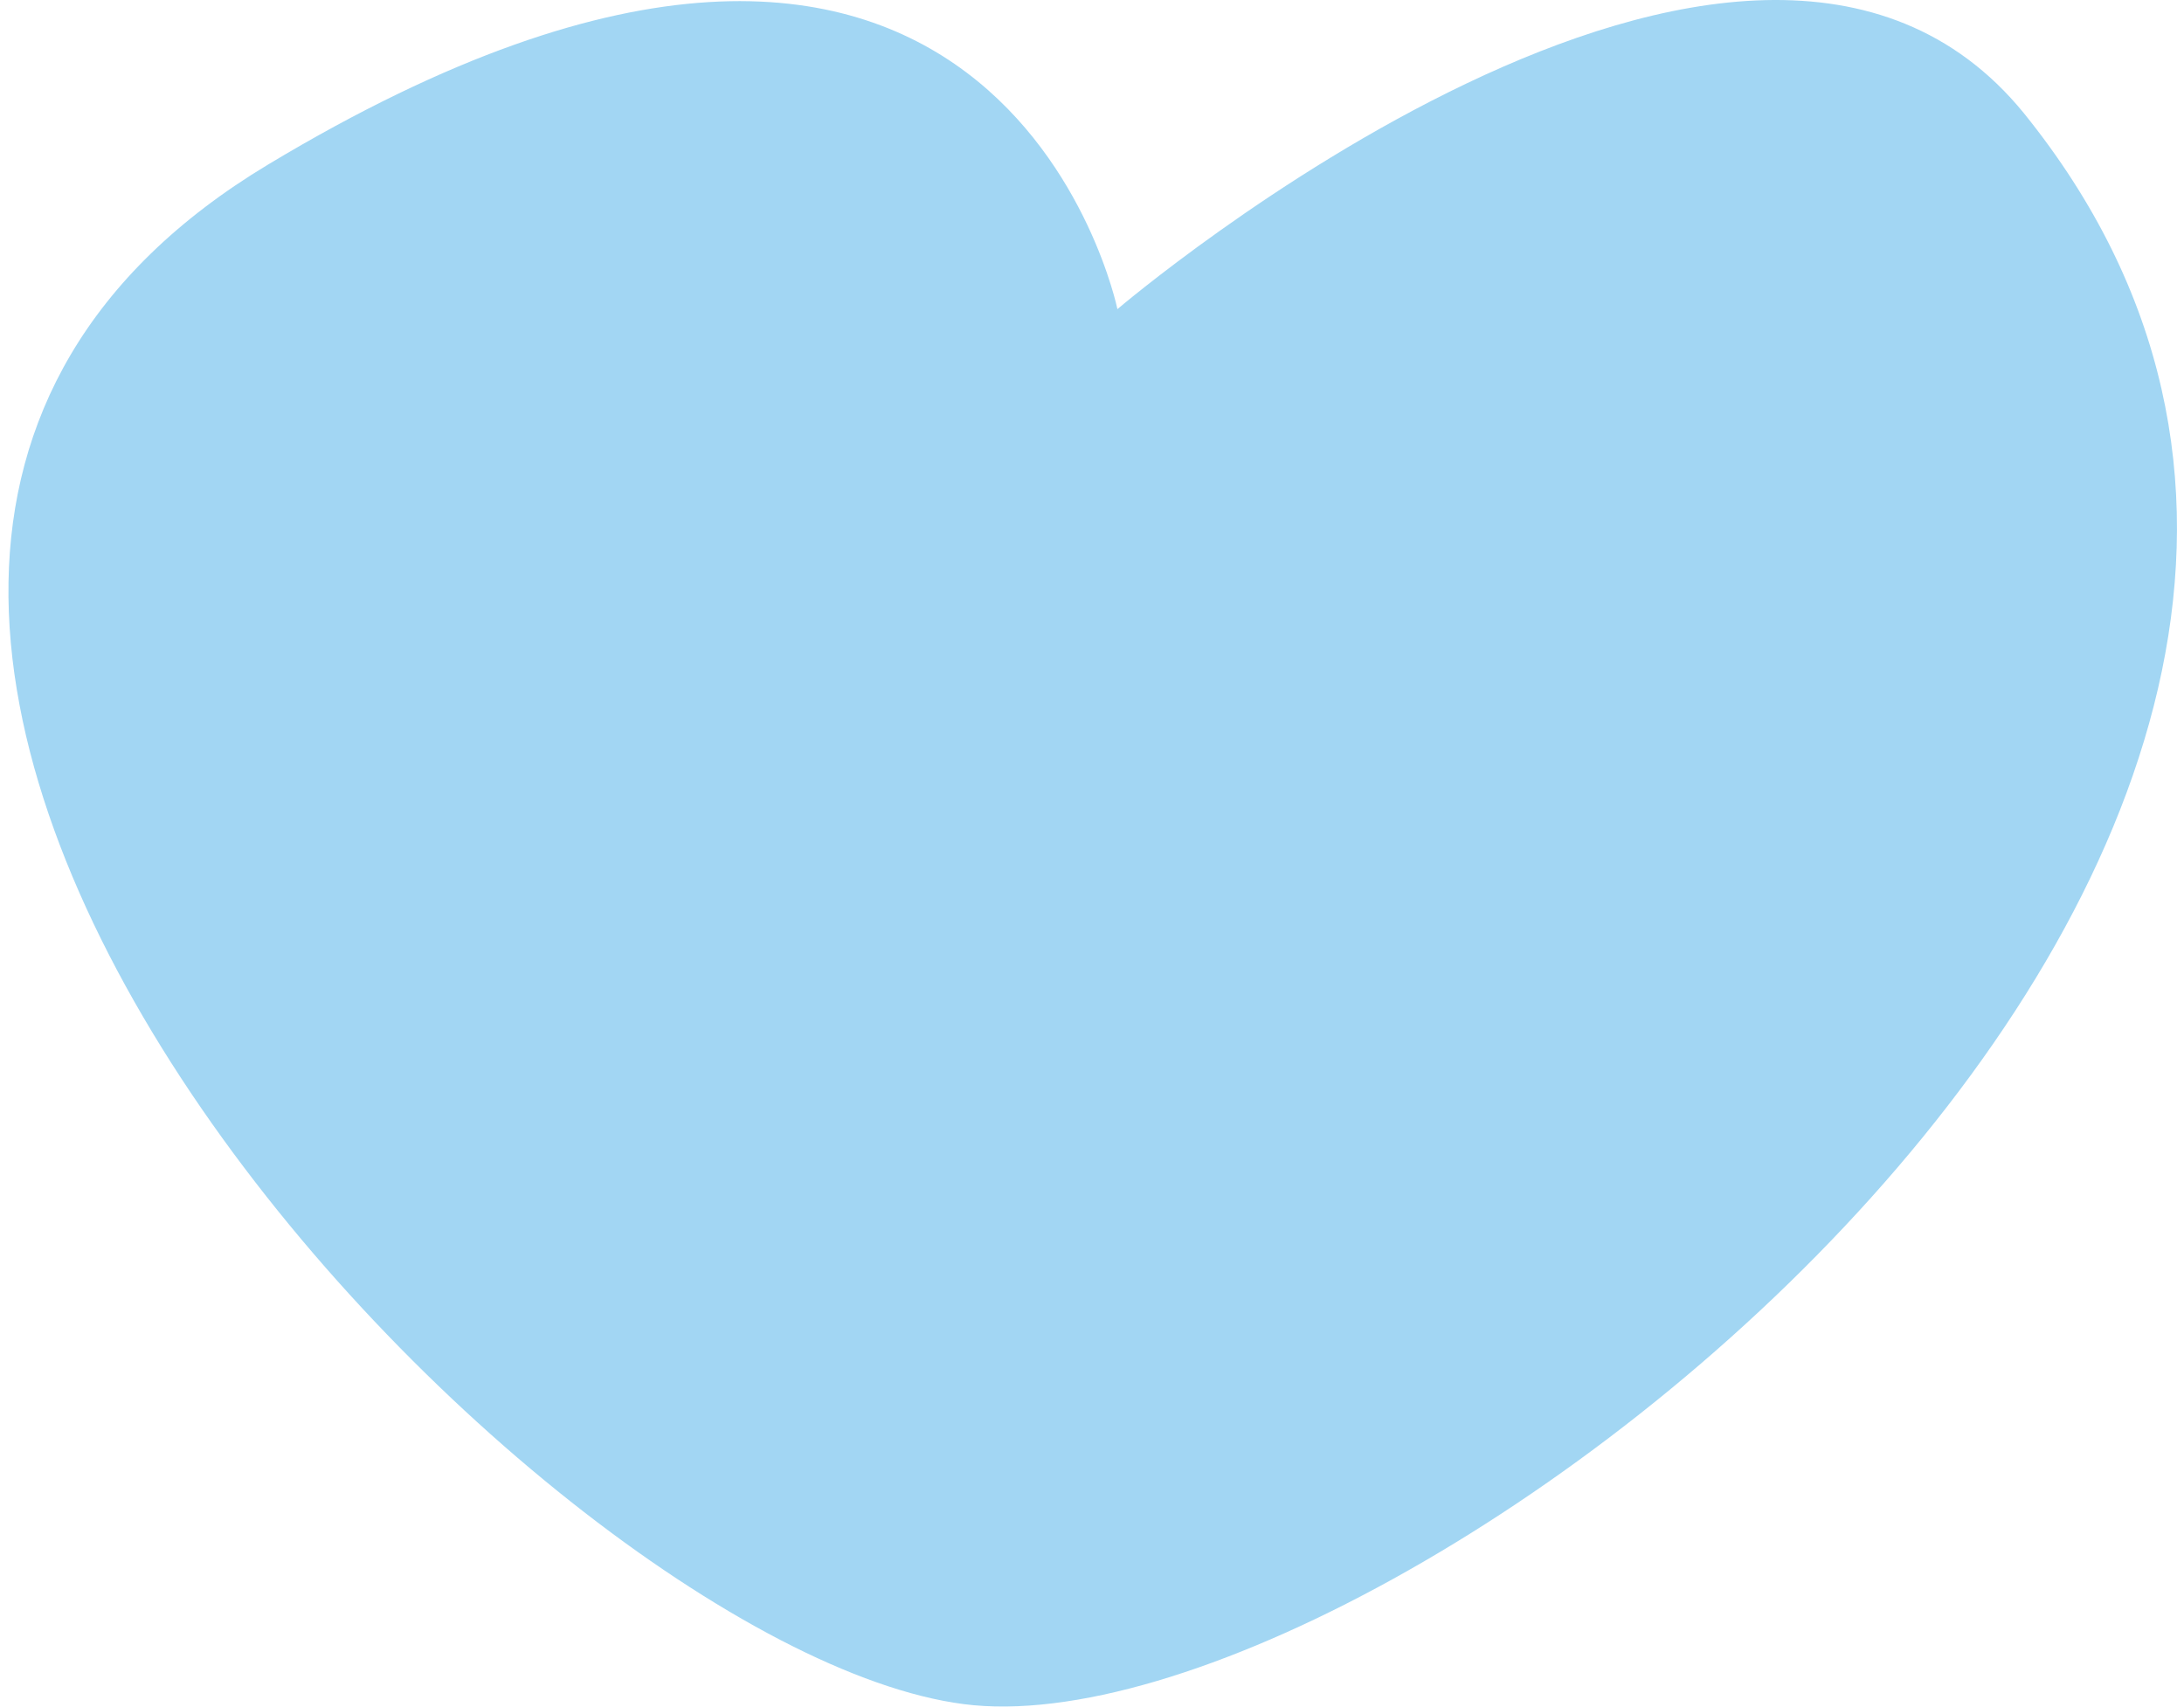 <?xml version="1.0" encoding="UTF-8"?> <svg xmlns="http://www.w3.org/2000/svg" width="151" height="118" viewBox="0 0 151 118" fill="none"><path d="M66.624 117.822C36.852 113.951 -31.895 41.696 18.538 11.375C68.971 -18.947 77.258 21.374 77.258 21.374C77.258 21.374 120.737 -15.721 139.93 7.826C179.777 57.179 96.397 121.693 66.624 117.822Z" fill="#A2D6F3"></path></svg> 